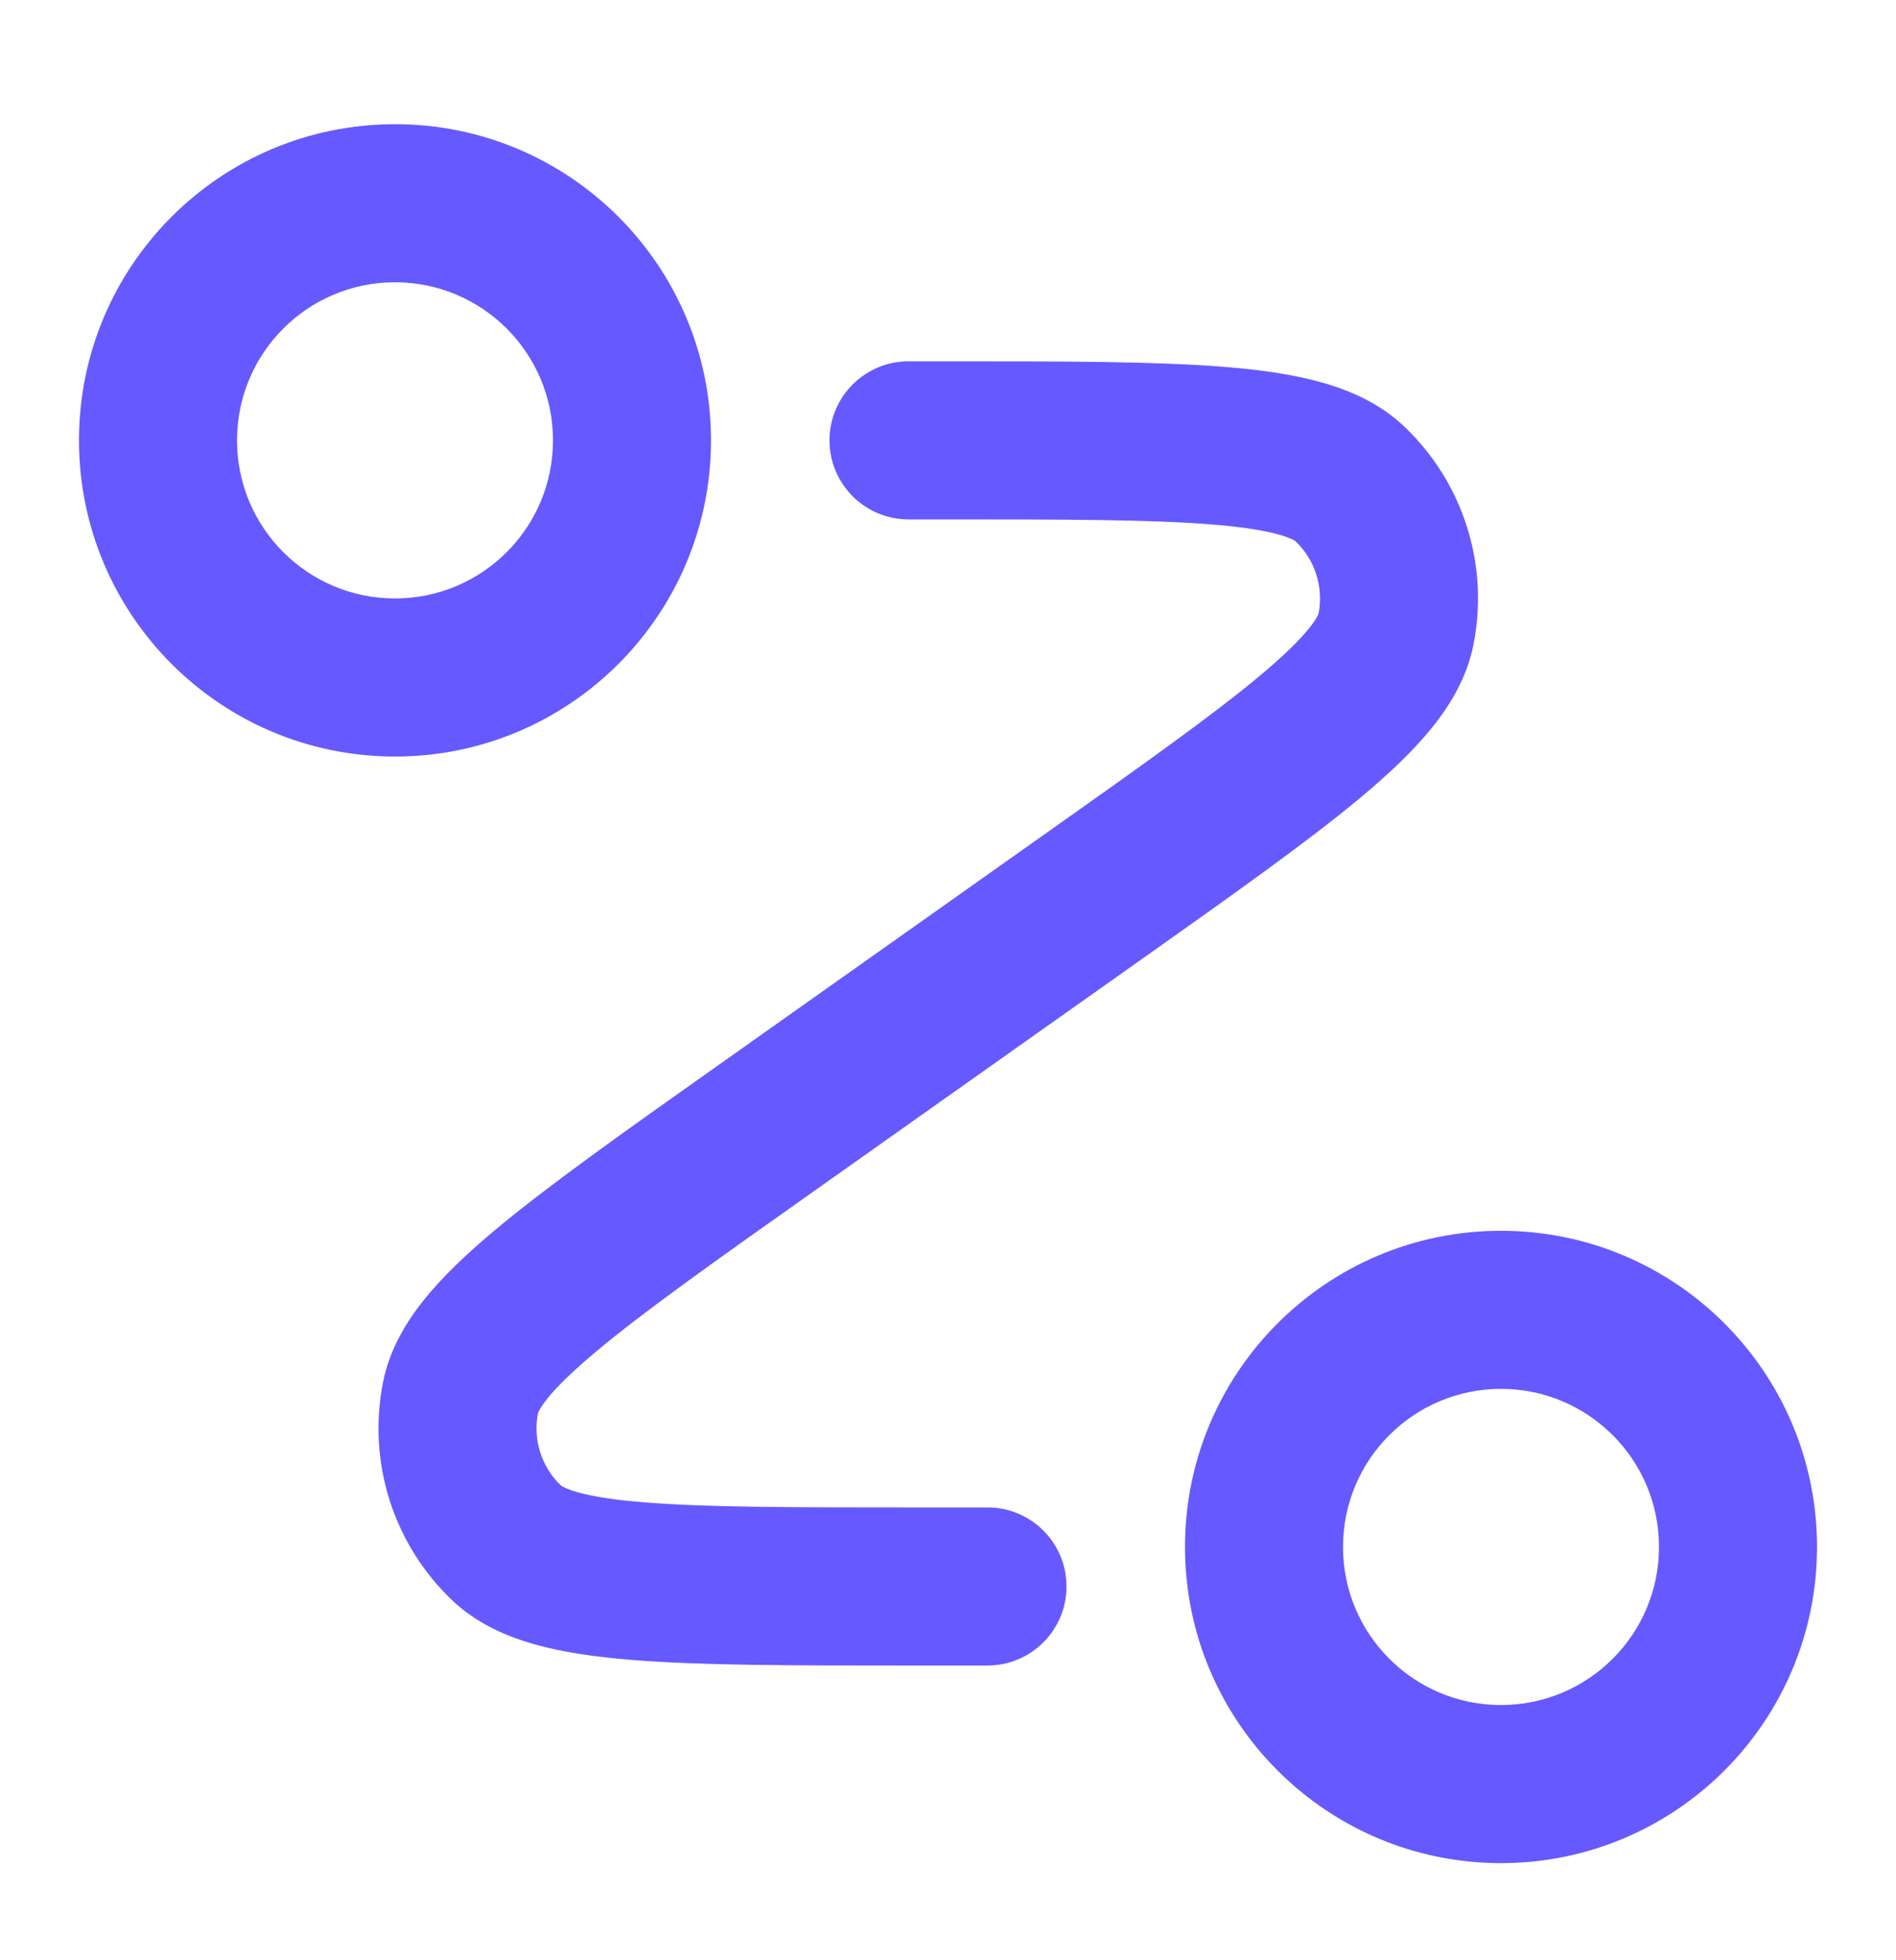 <svg width="30" height="31" viewBox="0 0 30 31" fill="none" xmlns="http://www.w3.org/2000/svg">
<path fill-rule="evenodd" clip-rule="evenodd" d="M6.25 4.464C4.869 4.464 3.75 5.583 3.75 6.964C3.75 8.345 4.869 9.464 6.25 9.464C7.631 9.464 8.75 8.345 8.75 6.964C8.75 5.583 7.631 4.464 6.25 4.464ZM1.25 6.964C1.25 4.202 3.489 1.964 6.25 1.964C9.011 1.964 11.25 4.202 11.25 6.964C11.25 9.725 9.011 11.964 6.25 11.964C3.489 11.964 1.25 9.725 1.25 6.964ZM19.191 8.295C18.212 8.215 16.846 8.214 14.918 8.214H14.375C13.685 8.214 13.125 7.654 13.125 6.964C13.125 6.274 13.685 5.714 14.375 5.714L14.981 5.714C16.832 5.714 18.302 5.714 19.396 5.804C19.953 5.849 20.469 5.922 20.92 6.05C21.37 6.177 21.834 6.381 22.214 6.74C23.151 7.627 23.567 8.934 23.313 10.199C23.211 10.712 22.95 11.146 22.656 11.51C22.361 11.875 21.982 12.232 21.554 12.591C20.712 13.296 19.512 14.145 18.001 15.214L12.869 18.844C11.295 19.957 10.18 20.747 9.427 21.378C9.054 21.691 8.813 21.929 8.664 22.113C8.541 22.266 8.515 22.34 8.512 22.348C8.43 22.767 8.567 23.199 8.877 23.494C8.883 23.499 8.947 23.544 9.136 23.598C9.364 23.662 9.698 23.718 10.184 23.758C11.163 23.838 12.529 23.839 14.457 23.839H15.625C16.315 23.839 16.875 24.398 16.875 25.089C16.875 25.779 16.315 26.339 15.625 26.339H14.394C12.543 26.339 11.073 26.339 9.979 26.249C9.422 26.203 8.906 26.131 8.455 26.003C8.005 25.875 7.541 25.672 7.161 25.313C6.224 24.426 5.808 23.119 6.062 21.854C6.164 21.341 6.425 20.907 6.719 20.543C7.014 20.178 7.393 19.821 7.821 19.462C8.663 18.757 9.863 17.908 11.374 16.839L16.506 13.209C18.08 12.096 19.195 11.306 19.948 10.675C20.321 10.362 20.562 10.124 20.711 9.939C20.834 9.787 20.86 9.713 20.863 9.705C20.945 9.286 20.808 8.853 20.498 8.559C20.492 8.554 20.428 8.509 20.239 8.455C20.011 8.391 19.677 8.335 19.191 8.295ZM23.75 21.964C22.369 21.964 21.25 23.083 21.25 24.464C21.25 25.845 22.369 26.964 23.75 26.964C25.131 26.964 26.25 25.845 26.25 24.464C26.25 23.083 25.131 21.964 23.75 21.964ZM18.75 24.464C18.75 21.702 20.989 19.464 23.75 19.464C26.511 19.464 28.75 21.702 28.75 24.464C28.75 27.225 26.511 29.464 23.75 29.464C20.989 29.464 18.75 27.225 18.75 24.464Z" fill="#6559FF"/>
</svg>
